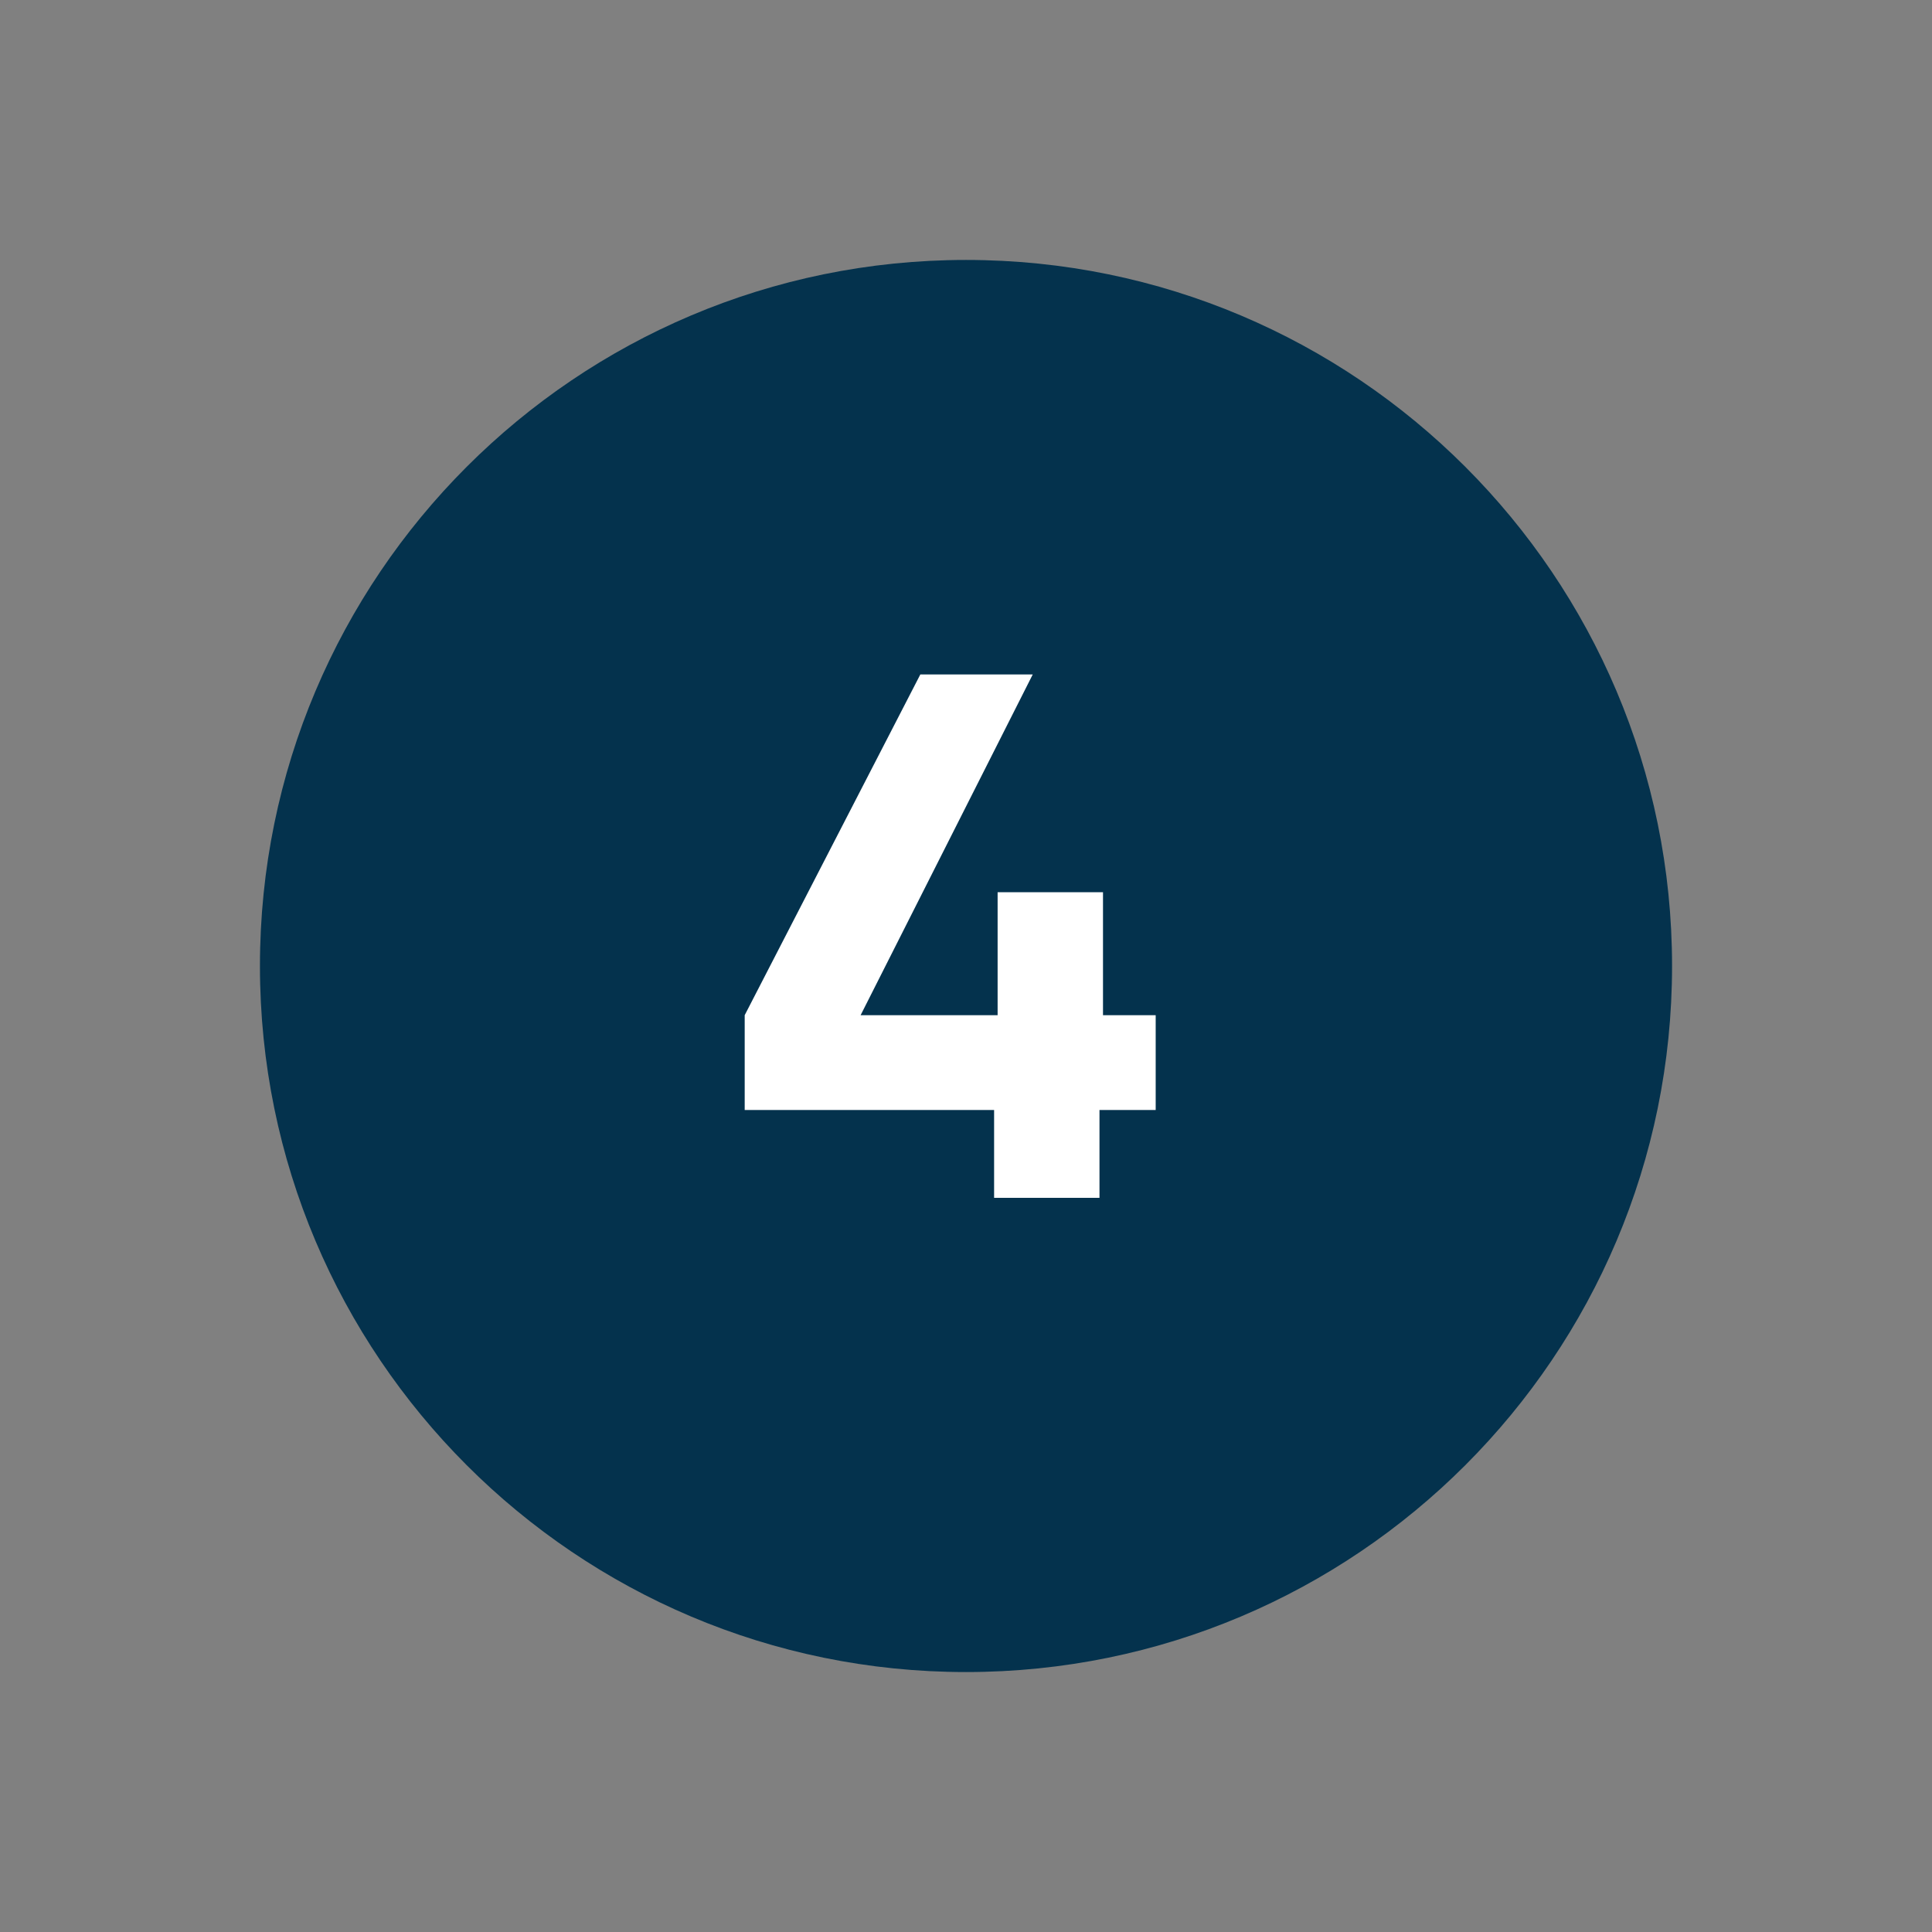 <?xml version="1.0" encoding="UTF-8"?>
<svg xmlns="http://www.w3.org/2000/svg" version="1.1" viewBox="0 0 55 55">
  <rect x="0" y="0" width="55" height="55" fill="#808080" stroke="none"/>
  <defs>
    <style>
      .cls-1 {
        fill: #04324d;
      }

      .cls-2 {
        fill: #fff;
      }
    </style>
  </defs>
  <!-- Generator: Adobe Illustrator 28.7.1, SVG Export Plug-In . SVG Version: 1.2.0 Build 142)  -->
  <g>
    <g id="Layer_1">
      <path class="cls-2" d="M22.7,35.7h11.3v-3.2h-6.4l3.3-3.3c1.6-1.6,2.8-3.4,2.8-5.4,0-3.4-2.7-5.3-5.6-5.3s-4.5,1.2-5.6,3.6l2.8,1.6c.6-1.2,1.5-2,2.8-2s2.2.8,2.2,2.2-.8,2.2-1.9,3.4l-5.8,5.9v2.5Z"/>
      <path class="cls-1" d="M27.5,47.6c11.1,0,20.1-9,20.1-20.1S38.6,7.4,27.5,7.4,7.4,16.4,7.4,27.5s9,20.1,20.1,20.1Z"/>
      <path class="cls-2" d="M28.3,19l-4.4,1.6.8,2.8,3.2-.9v13.4h3.3v-16.9h-2.9Z"/>
      <g>
        <path class="cls-1" d="M27.5,47.5c11,0,20-9,20-20S38.5,7.5,27.5,7.5,7.5,16.5,7.5,27.5s9,20,20,20Z"/>
        <path class="cls-2" d="M32.9,28.9v2.7h-1.6v2.5h-3v-2.5h-7.1v-2.7l5-9.7h3.2l-4.9,9.7h3.9v-3.5h3v3.5h1.6Z"/>
      </g>
    </g>
  </g>
</svg>